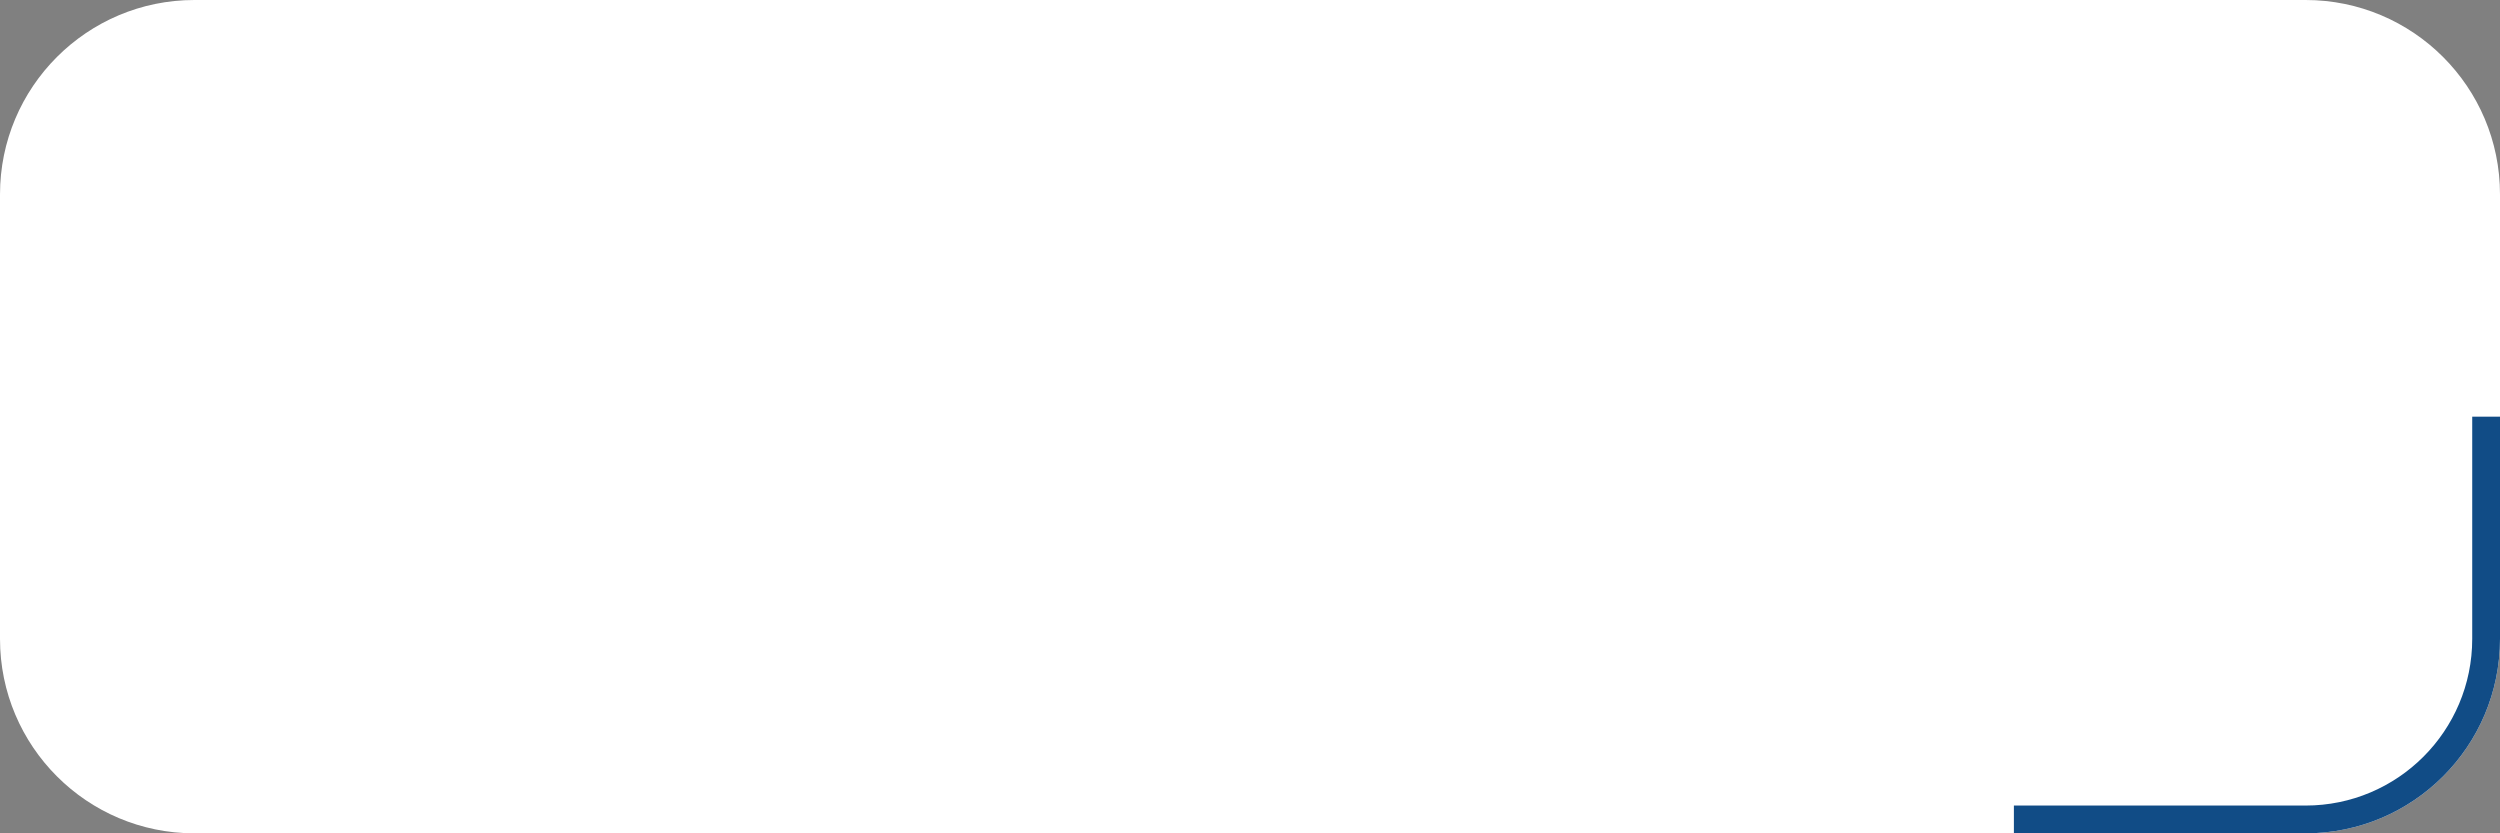 <?xml version="1.0" encoding="UTF-8"?> <svg xmlns="http://www.w3.org/2000/svg" width="90" height="30" viewBox="0 0 90 30" fill="none"><rect x="0" y="0" width="90" height="30" fill="#808080" stroke="none"/><path d="M0 7C0 3.134 3.134 0 7 0H83C86.866 0 90 3.134 90 7V23C90 26.866 86.866 30 83 30H7C3.134 30 0 26.866 0 23V7Z" fill="white"></path><path fill-rule="evenodd" clip-rule="evenodd" d="M89 15V23C89 26.314 86.314 29 83 29H72.5V30H83C86.866 30 90 26.866 90 23V15H89Z" fill="#114C86"></path></svg> 